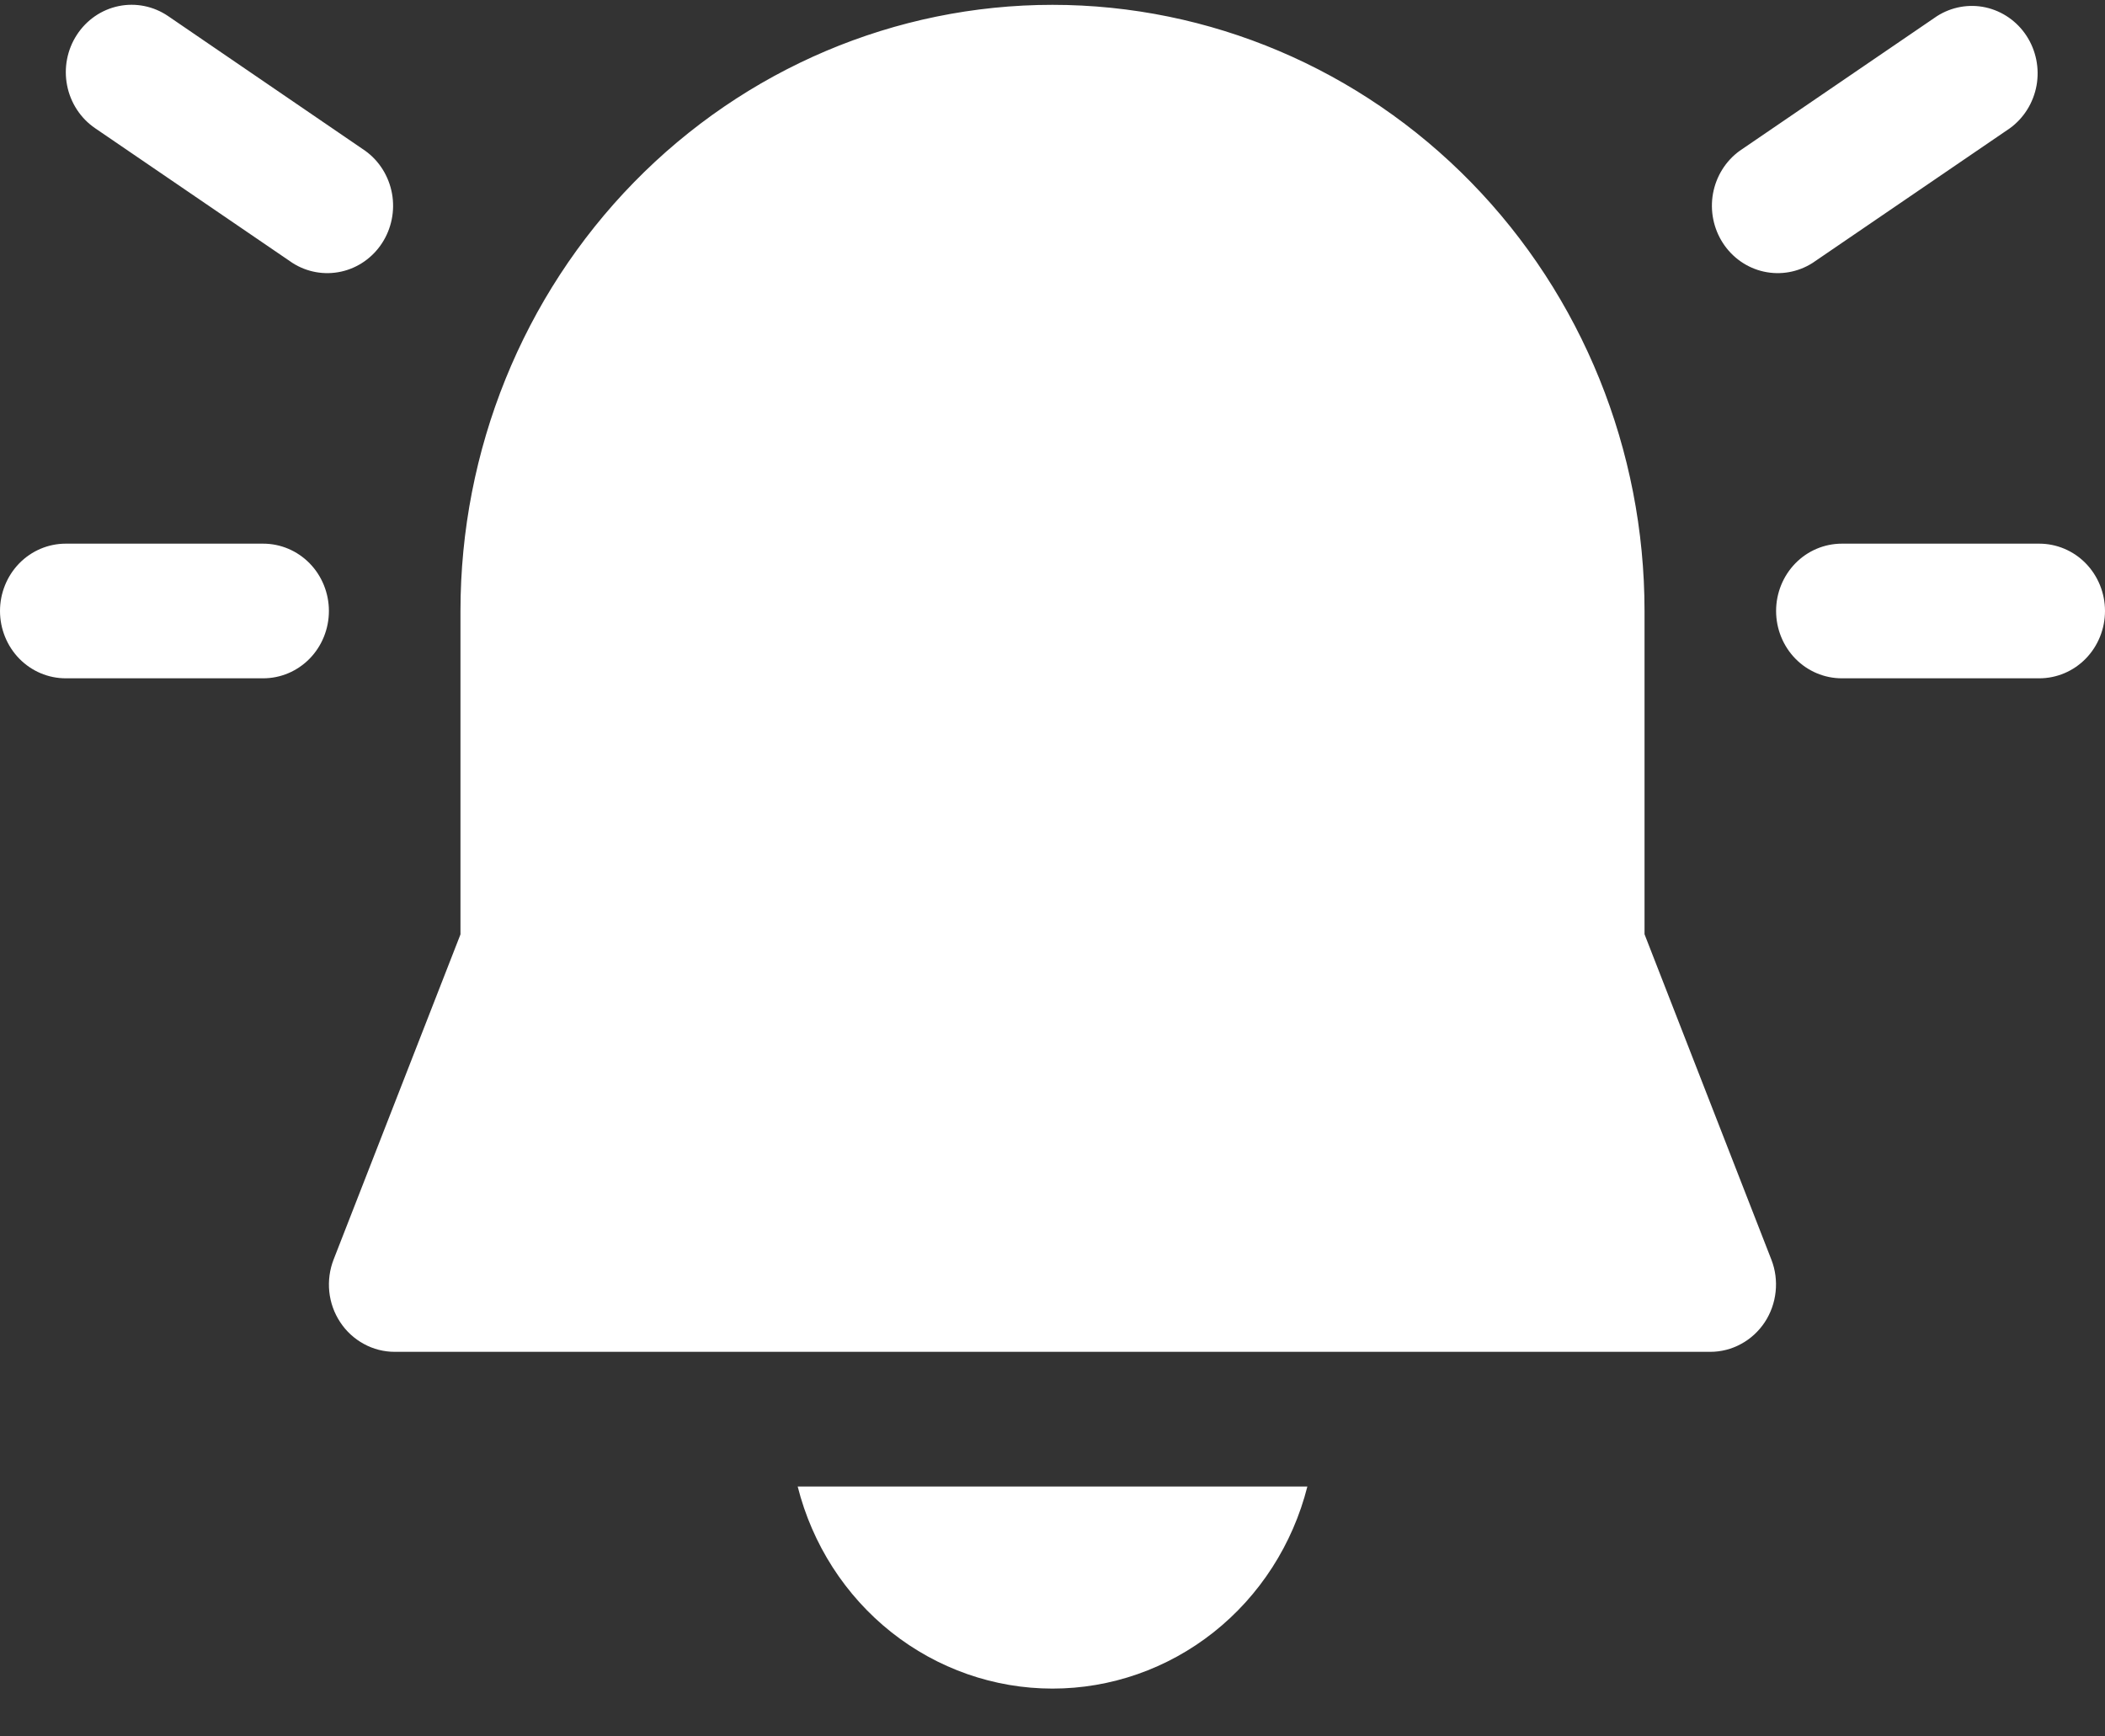 <svg width="40" height="33" viewBox="0 0 40 33" fill="none" xmlns="http://www.w3.org/2000/svg">
<rect x="0" y="0" width="40" height="33" fill="#333333" stroke="none"/>
<path d="M1.46 0.663C1.643 0.38 1.929 0.183 2.254 0.116C2.579 0.049 2.916 0.117 3.192 0.304L6.942 2.867C7.208 3.059 7.389 3.35 7.449 3.678C7.508 4.005 7.44 4.343 7.26 4.62C7.08 4.897 6.801 5.092 6.483 5.162C6.165 5.232 5.833 5.173 5.558 4.997L1.808 2.437C1.532 2.249 1.34 1.956 1.275 1.623C1.21 1.291 1.276 0.945 1.46 0.663ZM20 0.092C17.016 0.092 14.155 1.306 12.045 3.466C9.935 5.626 8.75 8.556 8.75 11.611V17.758L6.34 23.935C6.264 24.129 6.236 24.339 6.257 24.547C6.279 24.756 6.35 24.955 6.465 25.128C6.579 25.302 6.734 25.443 6.914 25.541C7.094 25.64 7.296 25.691 7.5 25.691H32.5C32.704 25.691 32.905 25.64 33.085 25.541C33.265 25.444 33.419 25.302 33.534 25.129C33.648 24.956 33.719 24.757 33.741 24.549C33.763 24.342 33.736 24.132 33.66 23.938L31.25 17.755V11.611C31.25 8.556 30.065 5.626 27.955 3.466C25.845 1.306 22.984 0.092 20 0.092ZM20 32.091C18.891 32.091 17.814 31.714 16.937 31.019C16.061 30.324 15.435 29.35 15.158 28.251H24.843C24.565 29.35 23.939 30.324 23.063 31.019C22.186 31.714 21.109 32.091 20 32.091ZM36.807 0.307C37.083 0.131 37.415 0.071 37.733 0.141C38.051 0.212 38.33 0.406 38.51 0.683C38.69 0.96 38.758 1.298 38.699 1.626C38.639 1.953 38.458 2.244 38.193 2.437L34.443 4.997C34.167 5.173 33.835 5.232 33.517 5.162C33.199 5.092 32.92 4.897 32.74 4.62C32.56 4.343 32.492 4.005 32.551 3.678C32.611 3.35 32.792 3.059 33.057 2.867L36.807 0.307ZM0 11.611C0 11.272 0.132 10.946 0.366 10.706C0.601 10.466 0.918 10.332 1.25 10.332H5C5.332 10.332 5.649 10.466 5.884 10.706C6.118 10.946 6.25 11.272 6.25 11.611C6.25 11.951 6.118 12.277 5.884 12.517C5.649 12.757 5.332 12.891 5 12.891H1.25C0.918 12.891 0.601 12.757 0.366 12.517C0.132 12.277 0 11.951 0 11.611ZM38.75 10.332C39.081 10.332 39.4 10.466 39.634 10.706C39.868 10.946 40 11.272 40 11.611C40 11.951 39.868 12.277 39.634 12.517C39.4 12.757 39.081 12.891 38.75 12.891H35C34.669 12.891 34.35 12.757 34.116 12.517C33.882 12.277 33.75 11.951 33.75 11.611C33.75 11.272 33.882 10.946 34.116 10.706C34.35 10.466 34.669 10.332 35 10.332H38.75Z" fill="white"/>
</svg>
